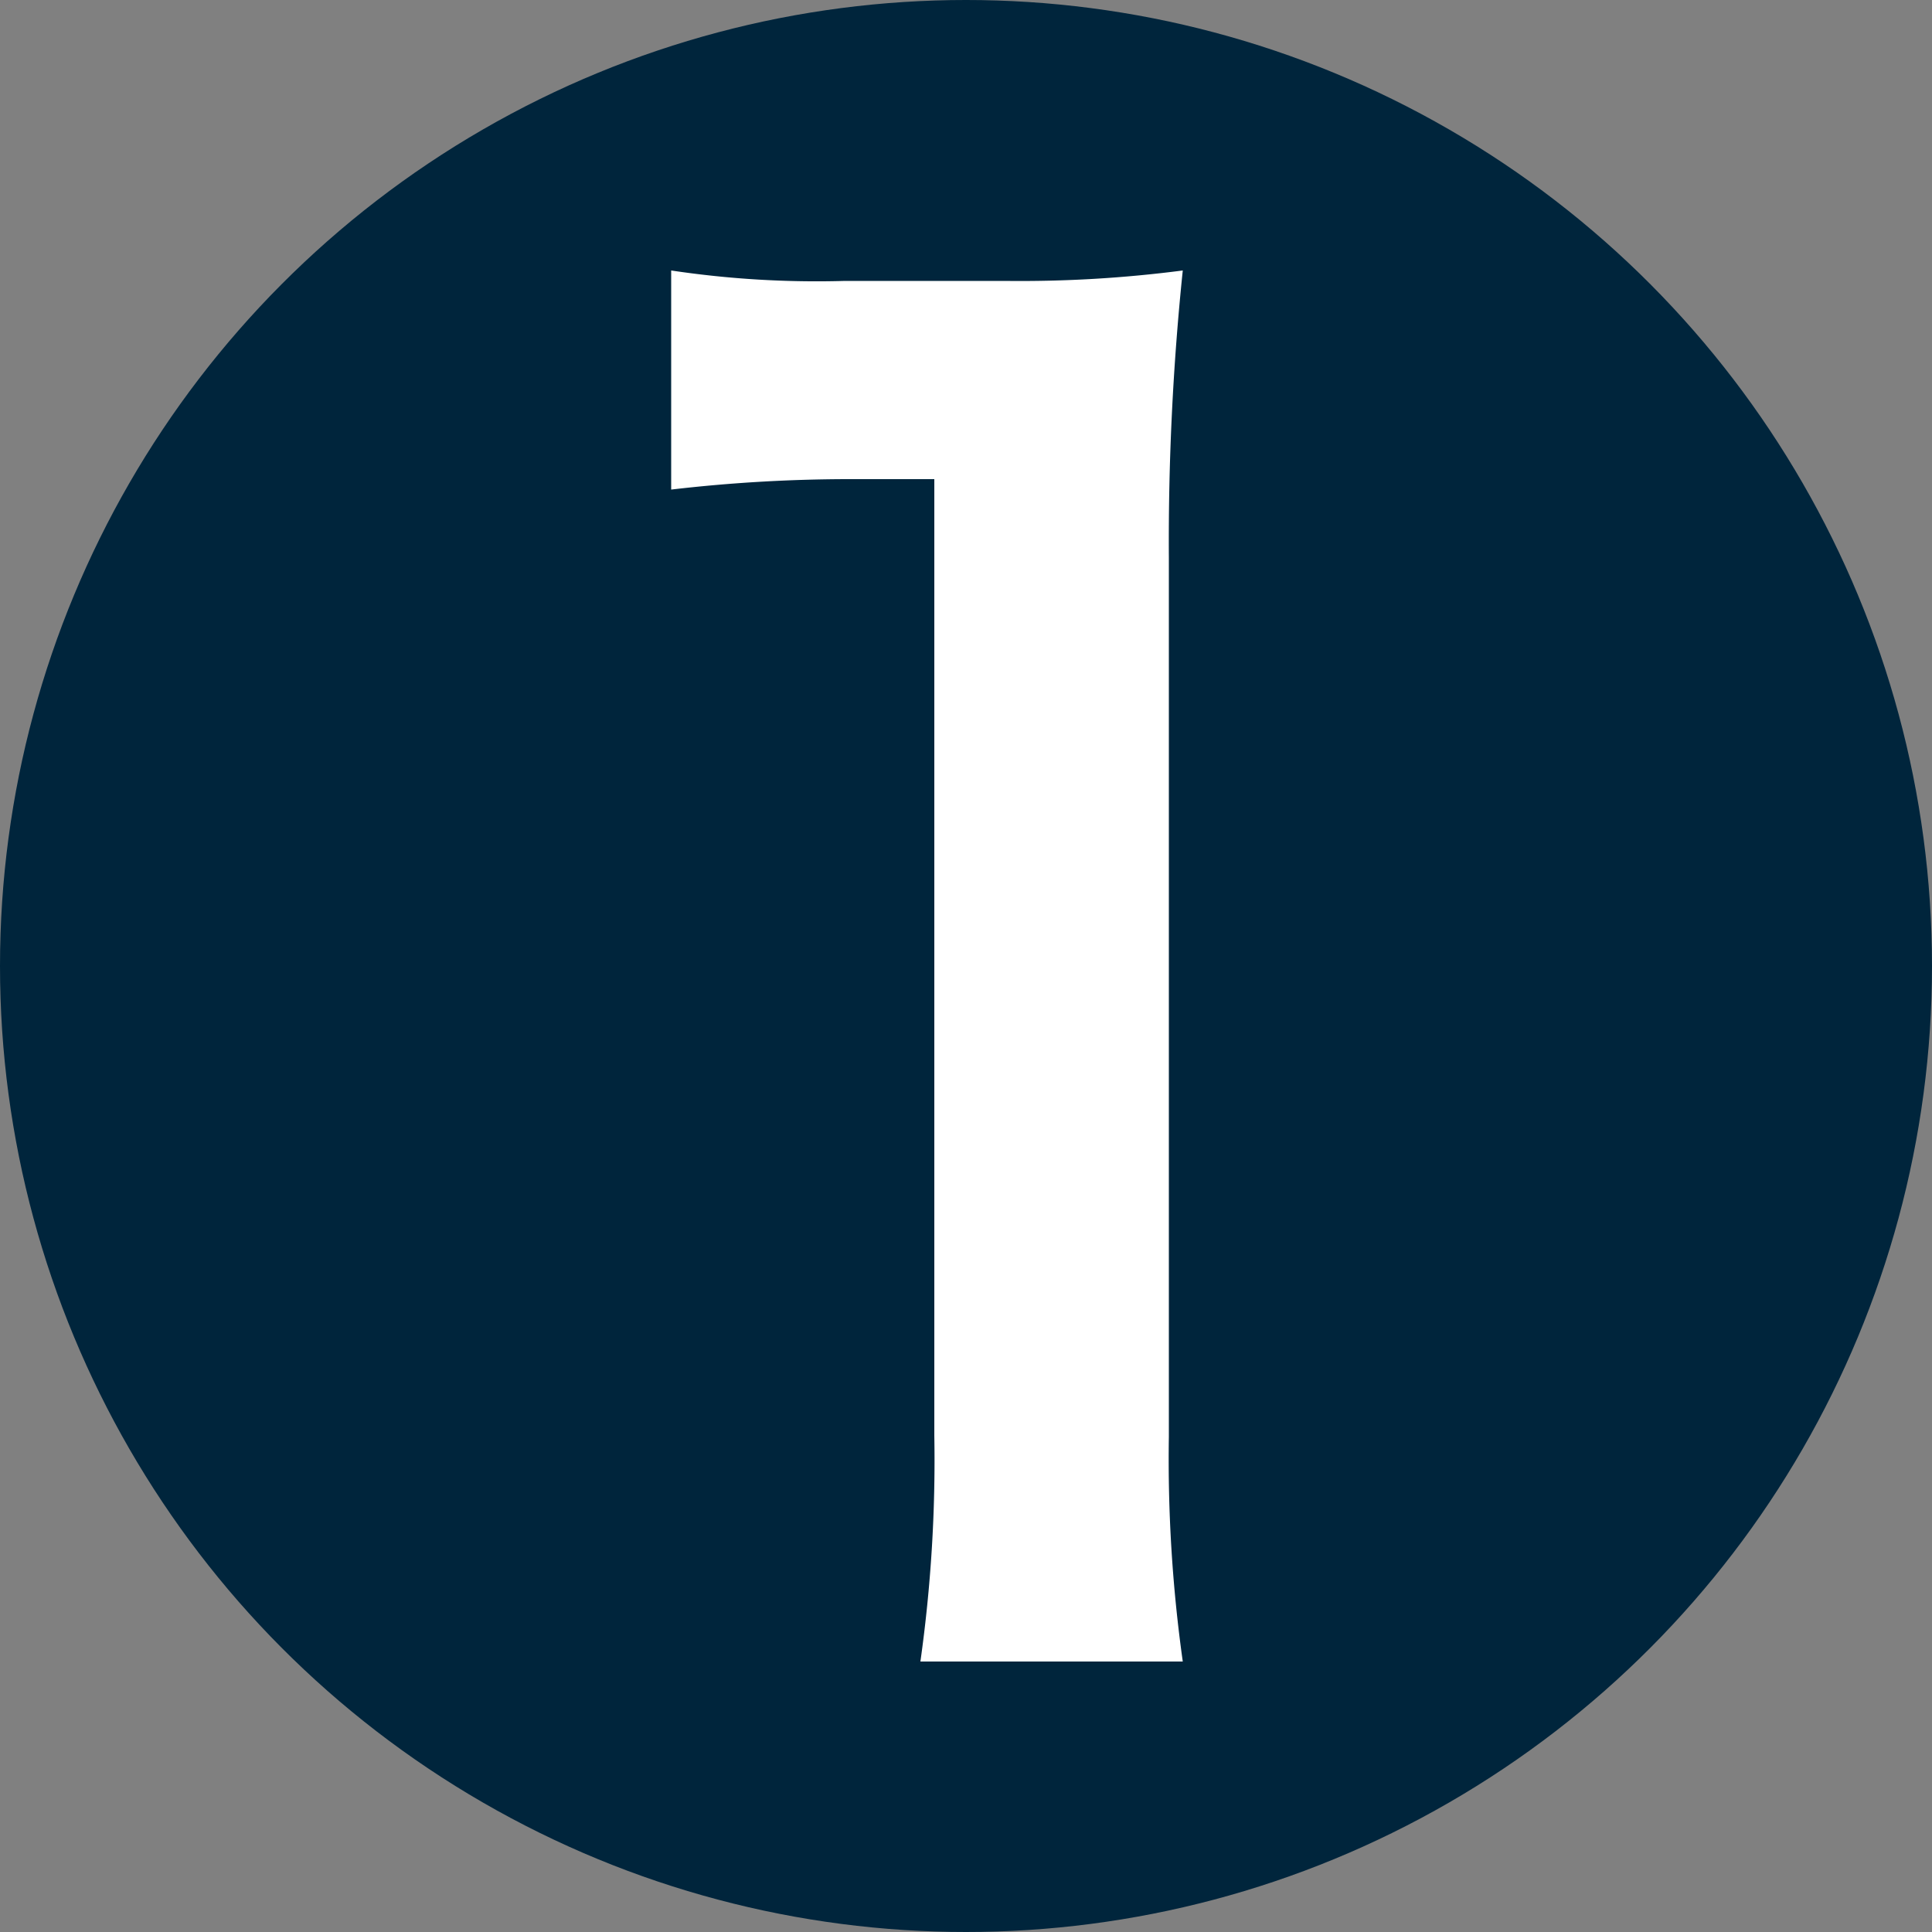 <svg xmlns="http://www.w3.org/2000/svg" viewBox="0 0 50 50"><rect x="0" y="0" width="50" height="50" fill="#808080" stroke="none"/><defs><style>.cls-1{fill:#00253c;}.cls-2{fill:#fff;}</style></defs><g id="レイヤー_2" data-name="レイヤー 2"><g id="レイヤー_1-2" data-name="レイヤー 1"><circle class="cls-1" cx="25" cy="25" r="25"/><path class="cls-2" d="M23.82,43a37.31,37.31,0,0,0,.36-5.85V12.4H22a39.81,39.81,0,0,0-4.63.27V7a25.41,25.41,0,0,0,4.5.27H26A32.58,32.58,0,0,0,30.61,7a68,68,0,0,0-.36,7.43V37.19A37.64,37.64,0,0,0,30.61,43Z"/></g></g></svg>